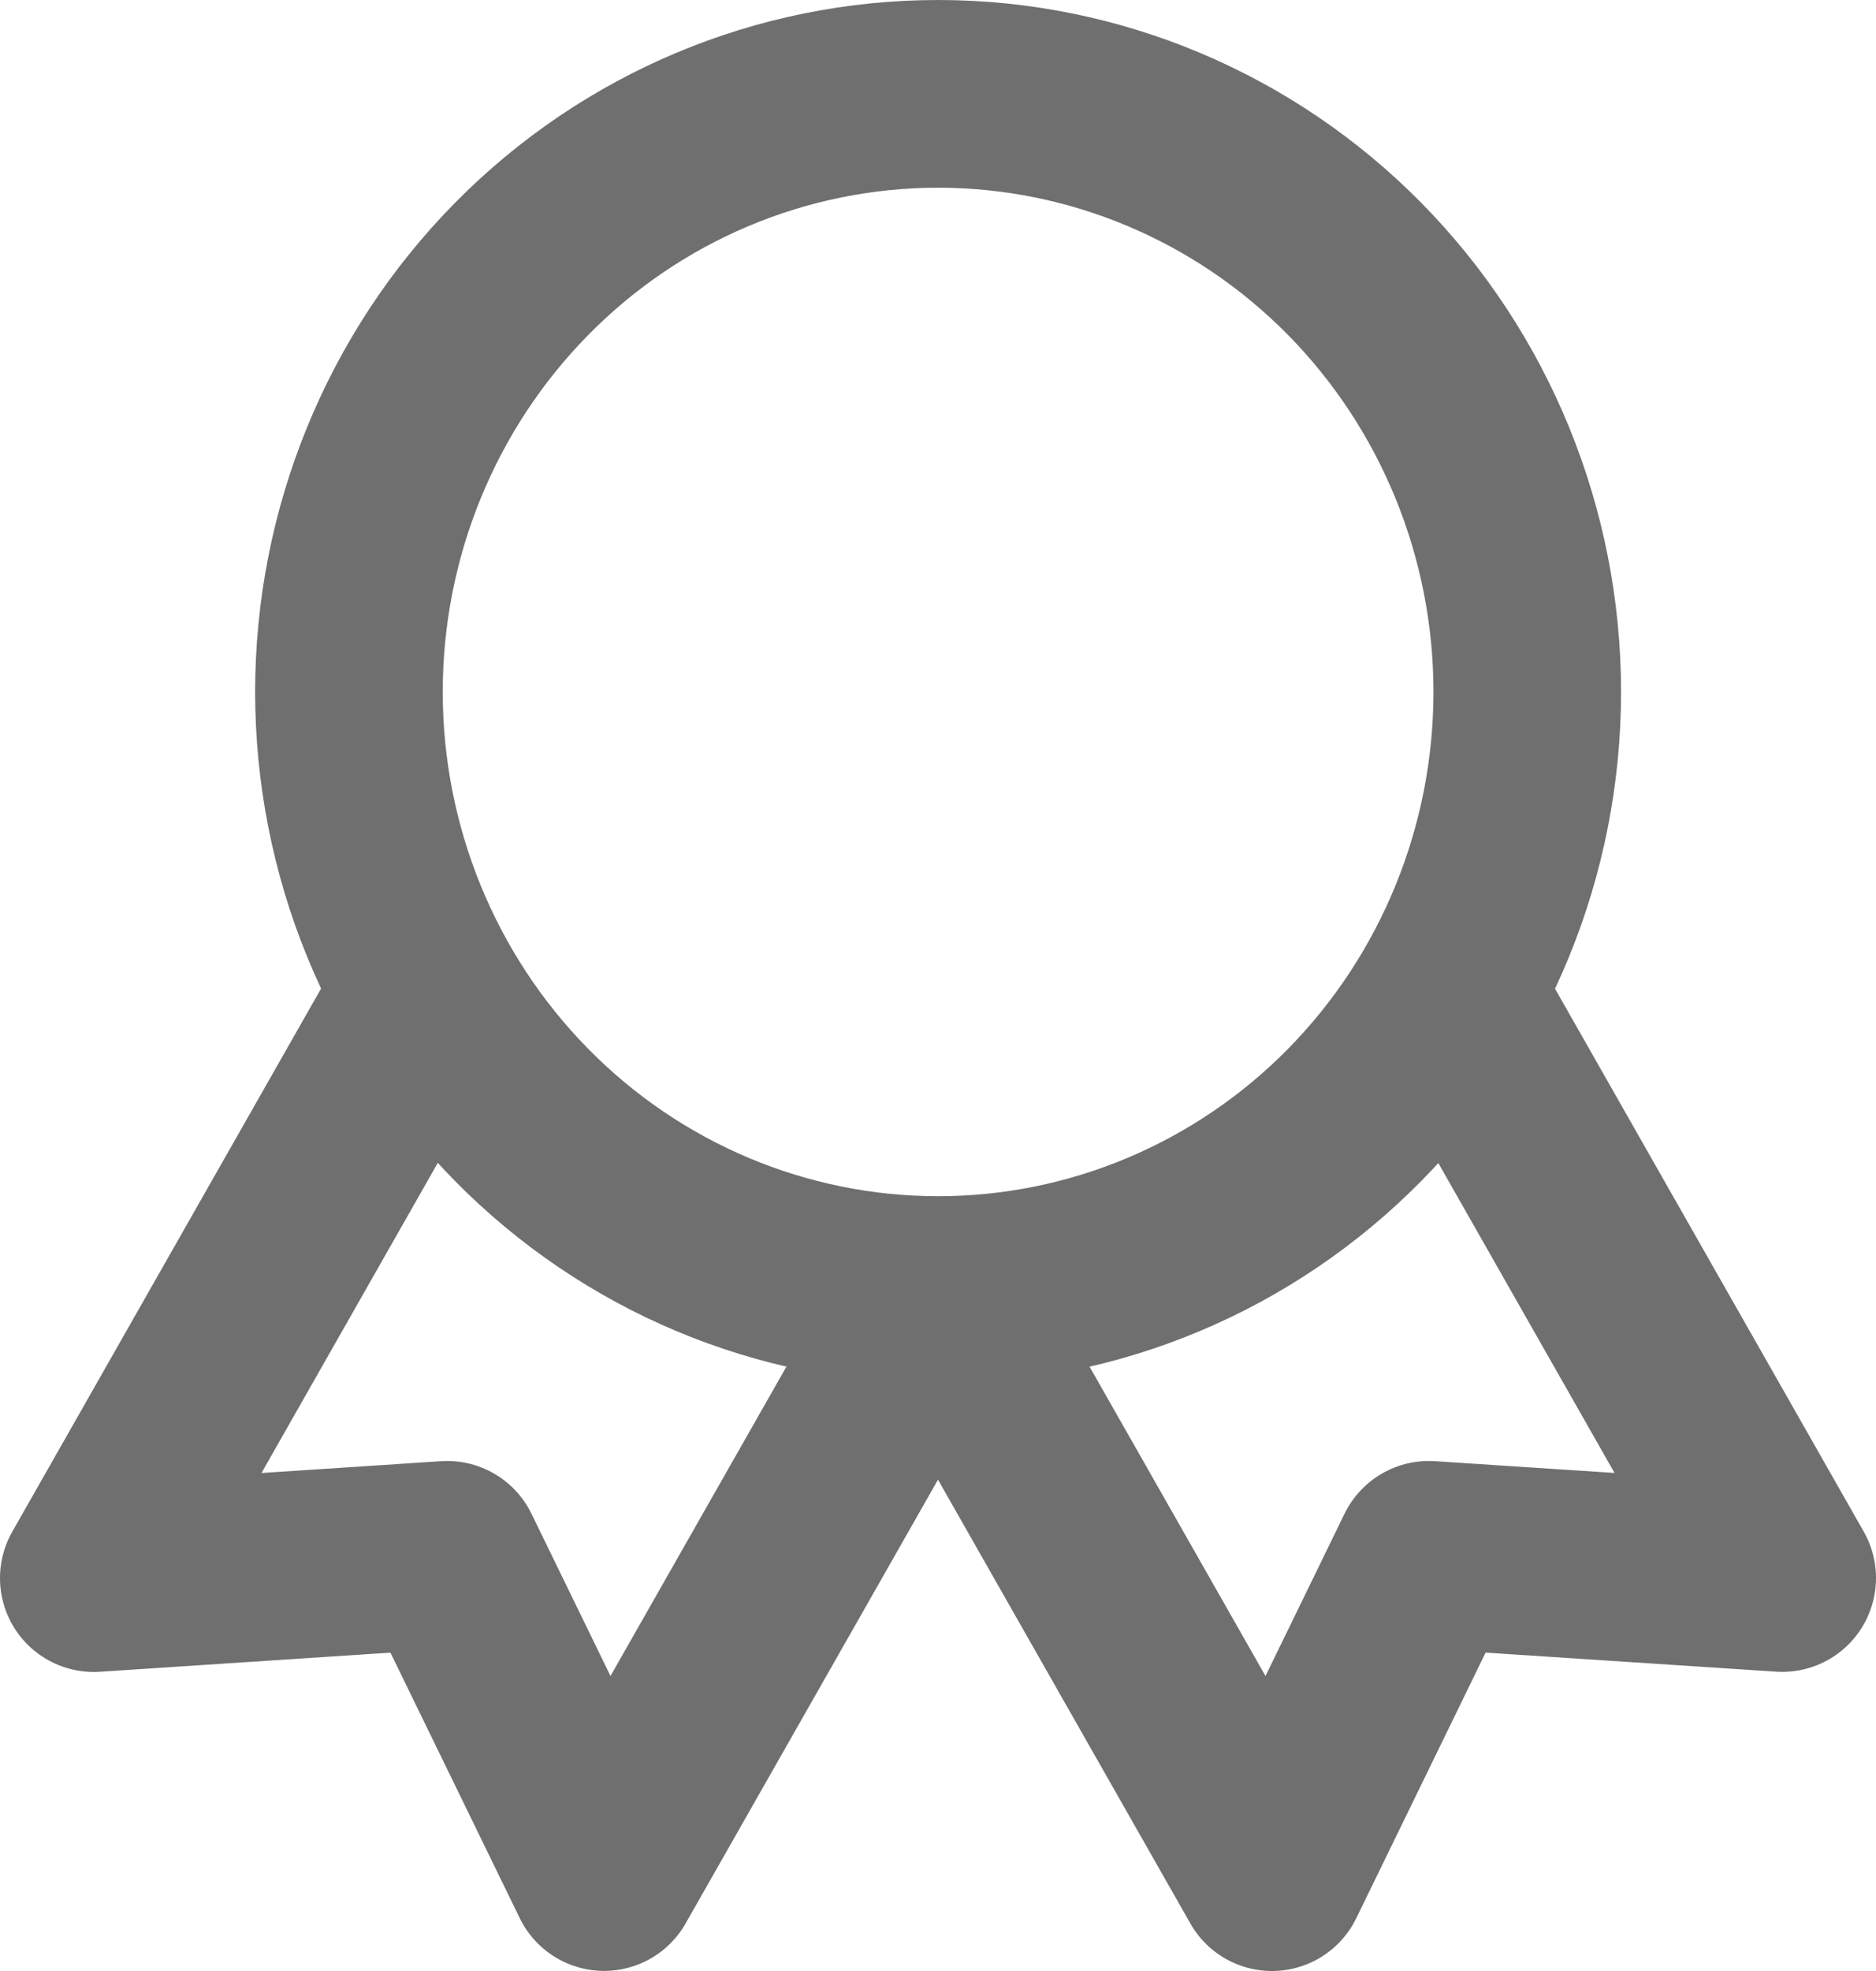 <svg width="20" height="21" viewBox="0 0 20 21" fill="none" xmlns="http://www.w3.org/2000/svg">
<path d="M10.001 13.745C8.335 13.745 6.737 13.073 5.56 11.878C4.382 10.683 3.72 9.062 3.72 7.372C3.72 5.682 4.382 4.061 5.56 2.866C6.737 1.671 8.335 1 10.001 1C11.667 1 13.265 1.671 14.443 2.866C15.62 4.061 16.282 5.682 16.282 7.372C16.282 9.062 15.62 10.683 14.443 11.878C13.265 13.073 11.667 13.745 10.001 13.745ZM10.001 13.745L13.56 20L15.233 16.566L19 16.813L15.441 10.558M4.559 10.558L1 16.814L4.767 16.566L6.44 19.999L9.999 13.745" stroke="#6F6F6F" stroke-width="2" stroke-linecap="round" stroke-linejoin="round"/>
</svg>

